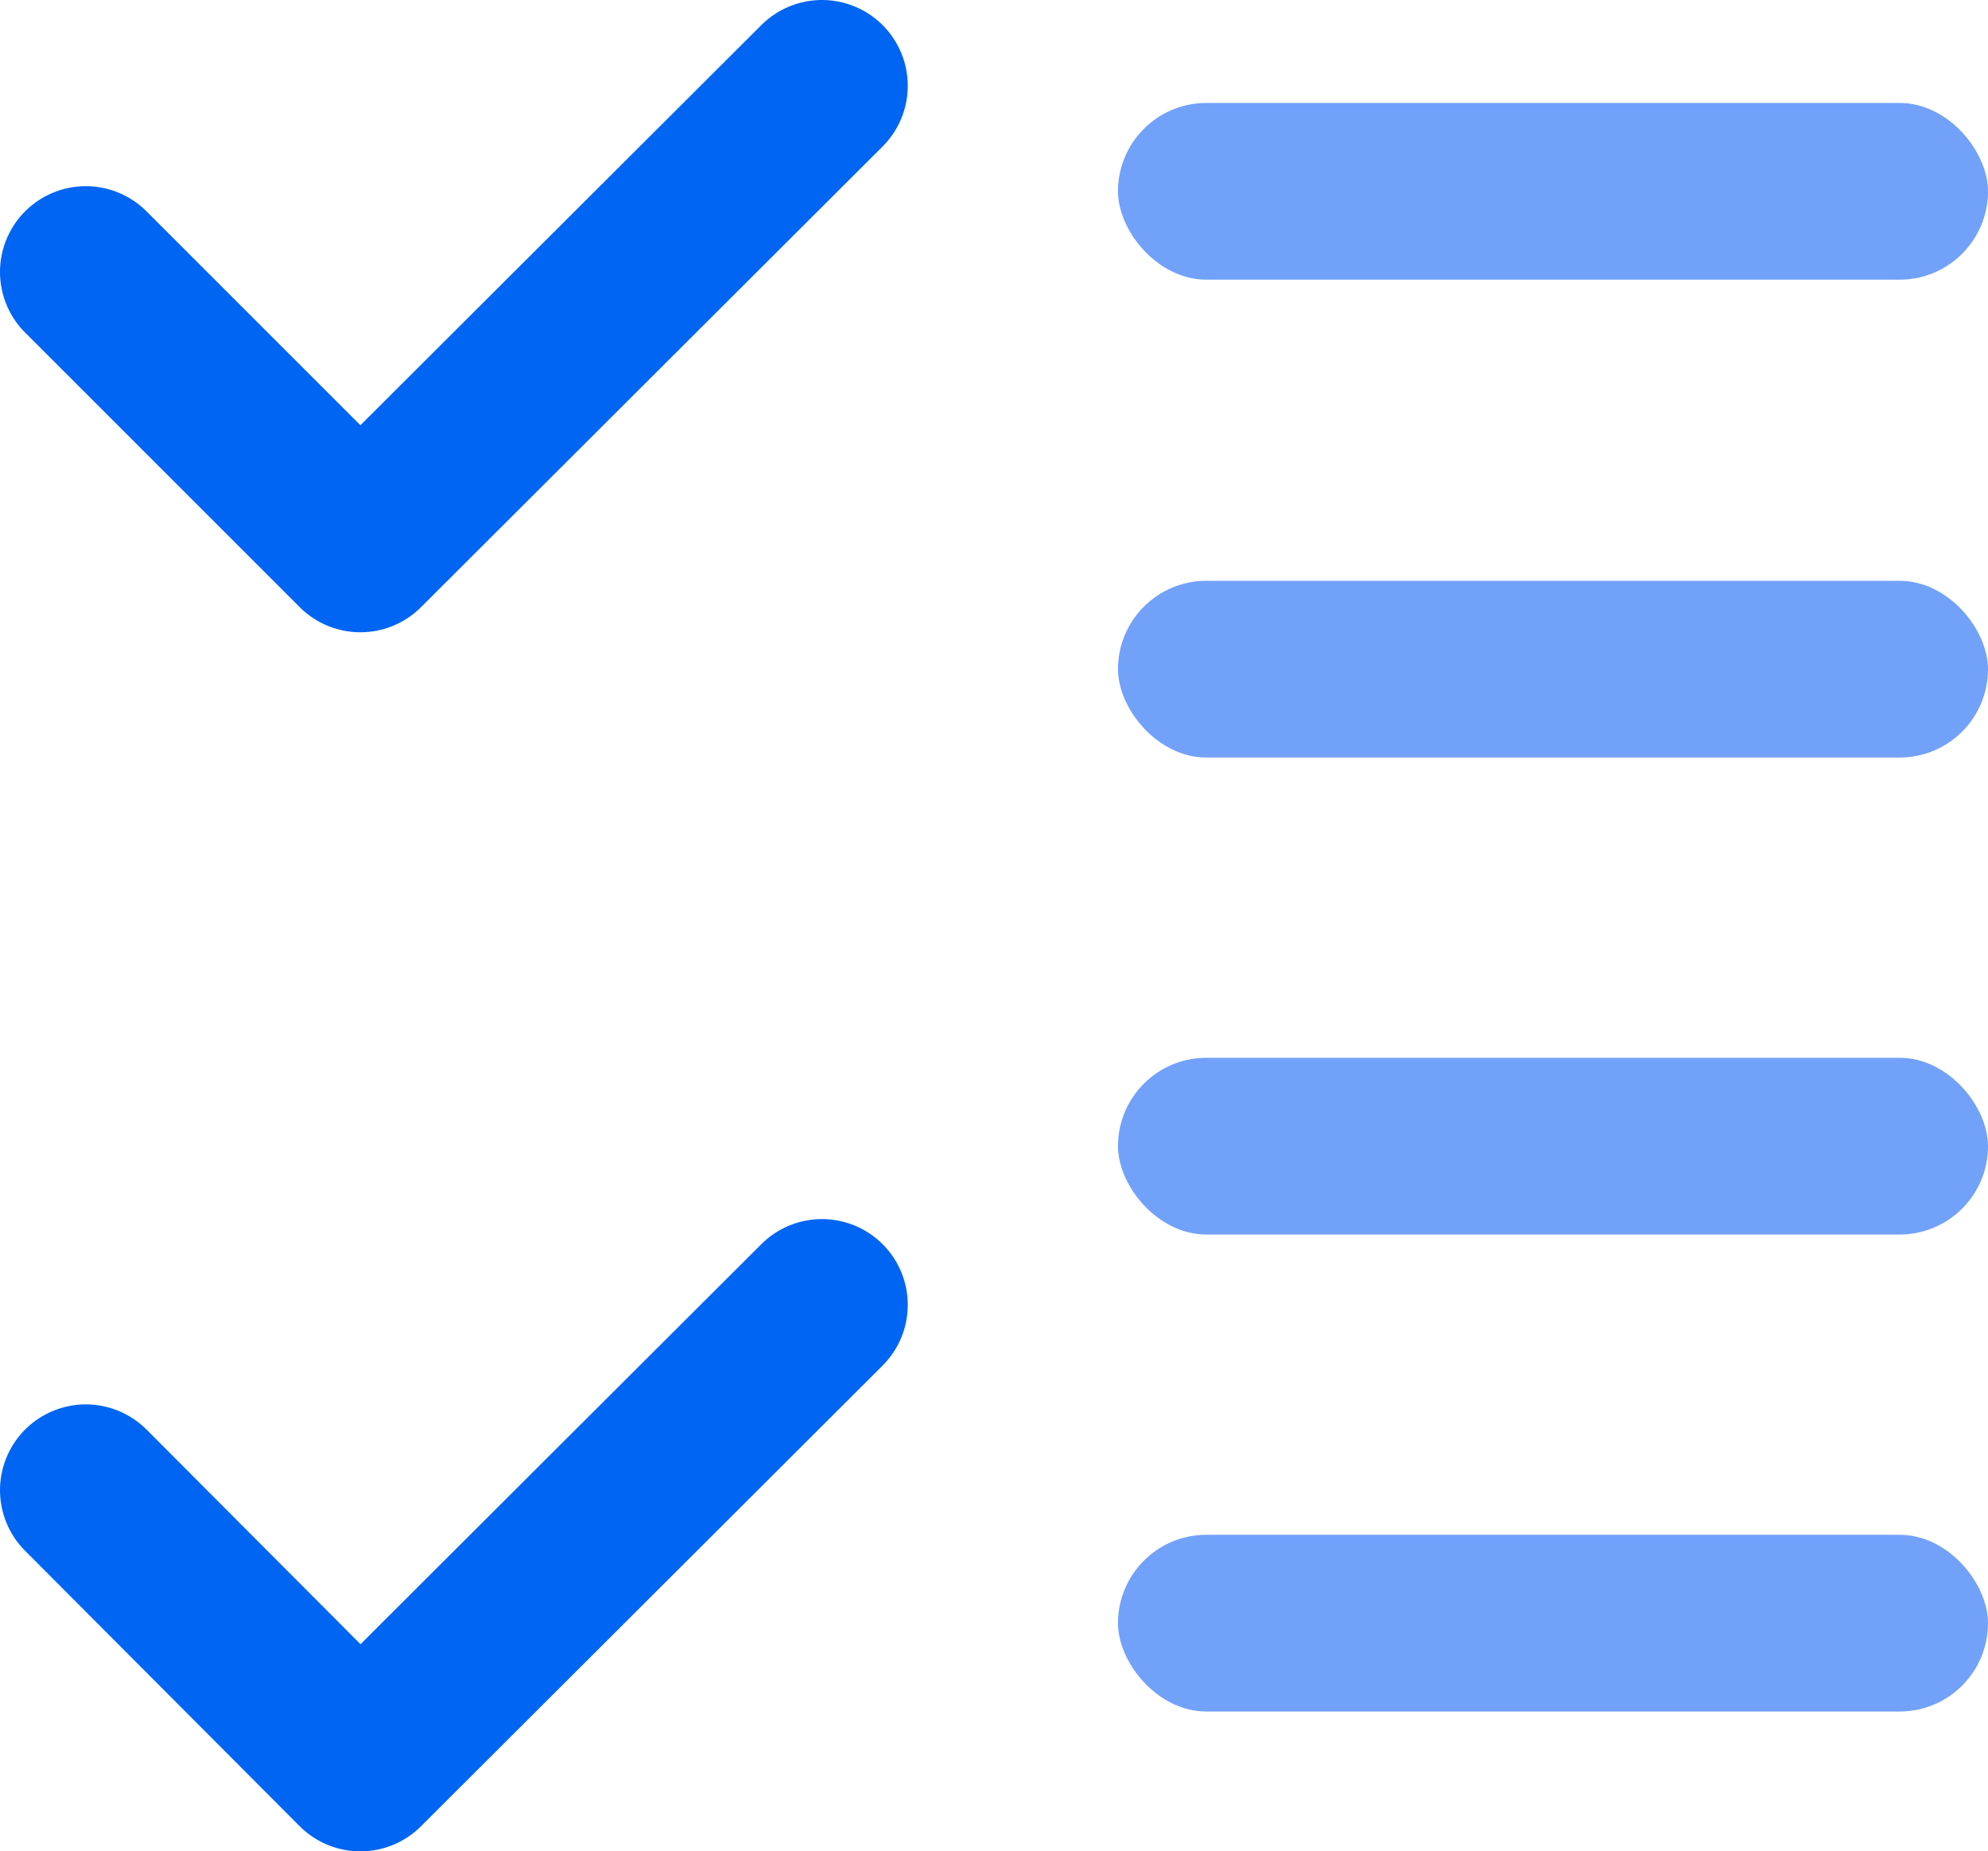 <?xml version="1.0" encoding="UTF-8"?><svg id="Calque_2" xmlns="http://www.w3.org/2000/svg" viewBox="0 0 23.17 21.58"><defs><style>.cls-1{fill:none;stroke:#0065f3;stroke-linecap:round;stroke-linejoin:round;stroke-width:2px;}.cls-2{fill:#72a1f9;}</style></defs><g id="Calque_1-2"><rect class="cls-2" x="13.03" y="1.2" width="10.14" height="2.06" rx="1.03" ry="1.03"/><rect class="cls-2" x="13.03" y="6.77" width="10.14" height="2.06" rx="1.03" ry="1.03"/><rect class="cls-2" x="13.03" y="12.33" width="10.14" height="2.06" rx="1.03" ry="1.03"/><rect class="cls-2" x="13.03" y="17.89" width="10.14" height="2.06" rx="1.03" ry="1.03"/><polyline class="cls-1" points="1 3.17 4.2 6.37 9.58 1"/><polyline class="cls-1" points="1 17.37 4.2 20.58 9.58 15.21"/></g></svg>